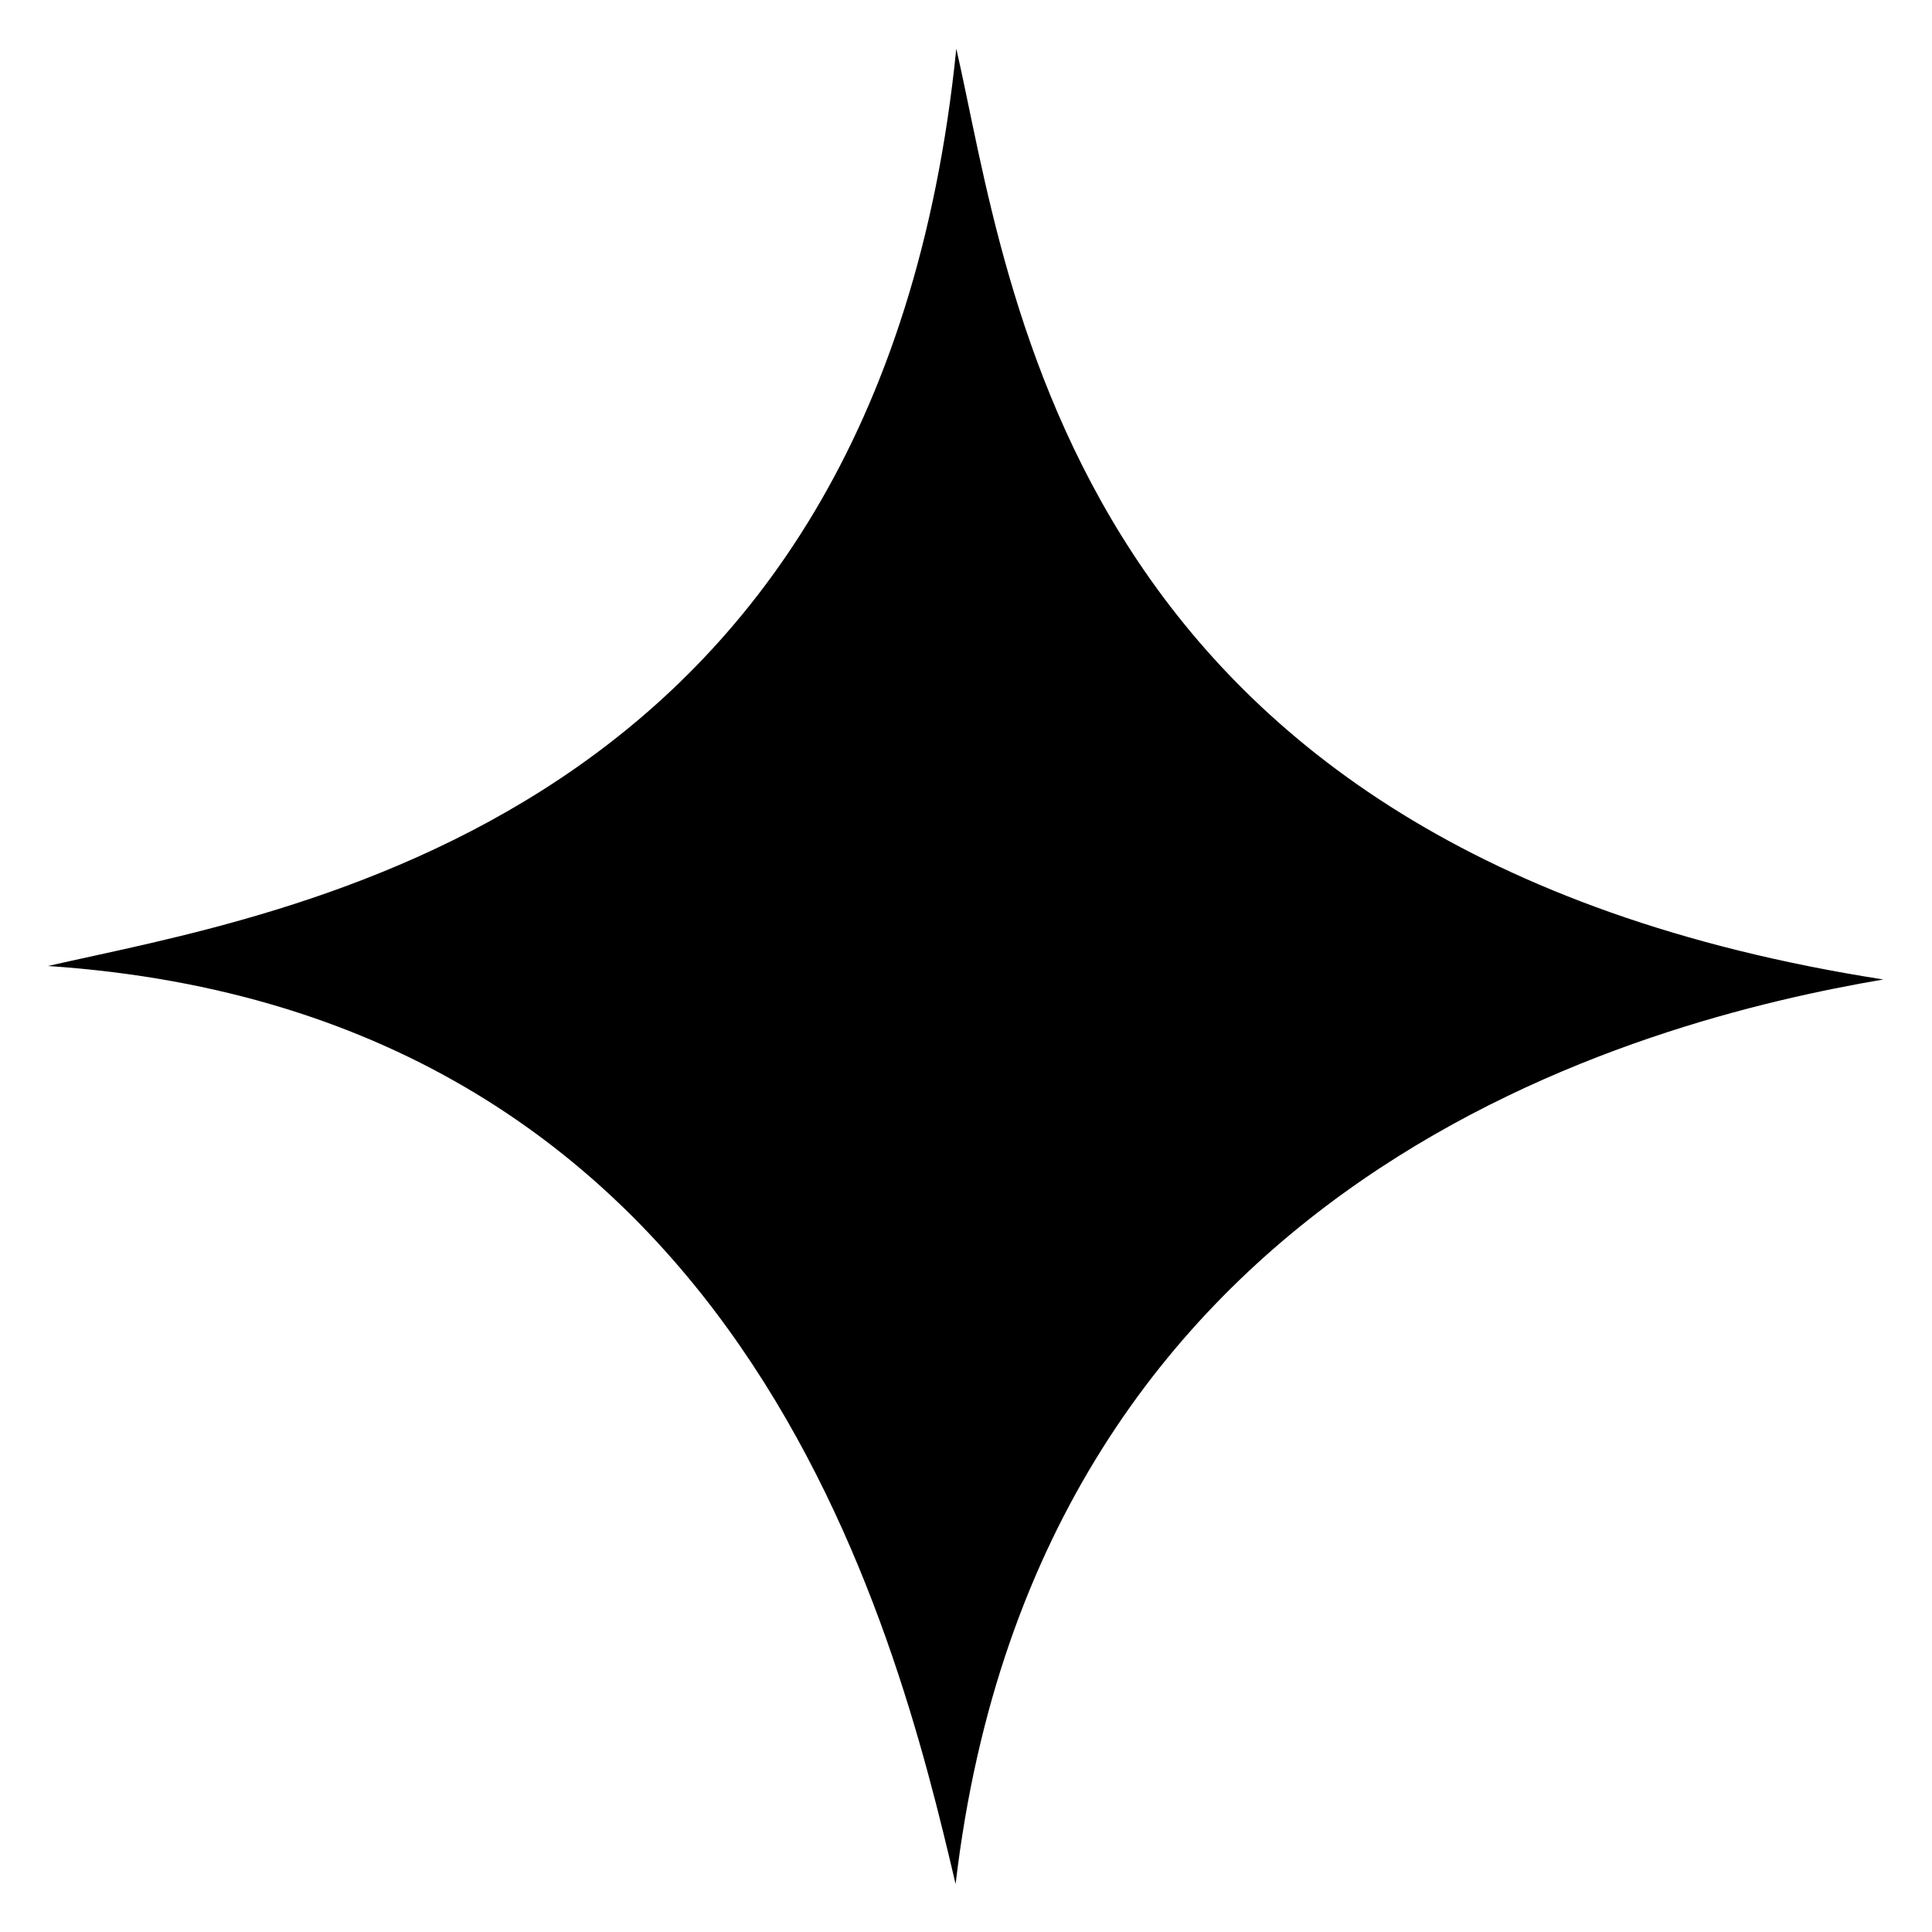 <svg xmlns="http://www.w3.org/2000/svg" width="40" height="40" fill="none"><path d="M19.799 1.007C18.18 17.084 5.828 18.894.993 20c14.414.966 17.541 13.691 18.792 19.007 1.723-14.713 14.285-17.888 19.208-18.728-16.93-2.64-18.077-14.4-19.194-19.272z" fill="#000"/></svg>